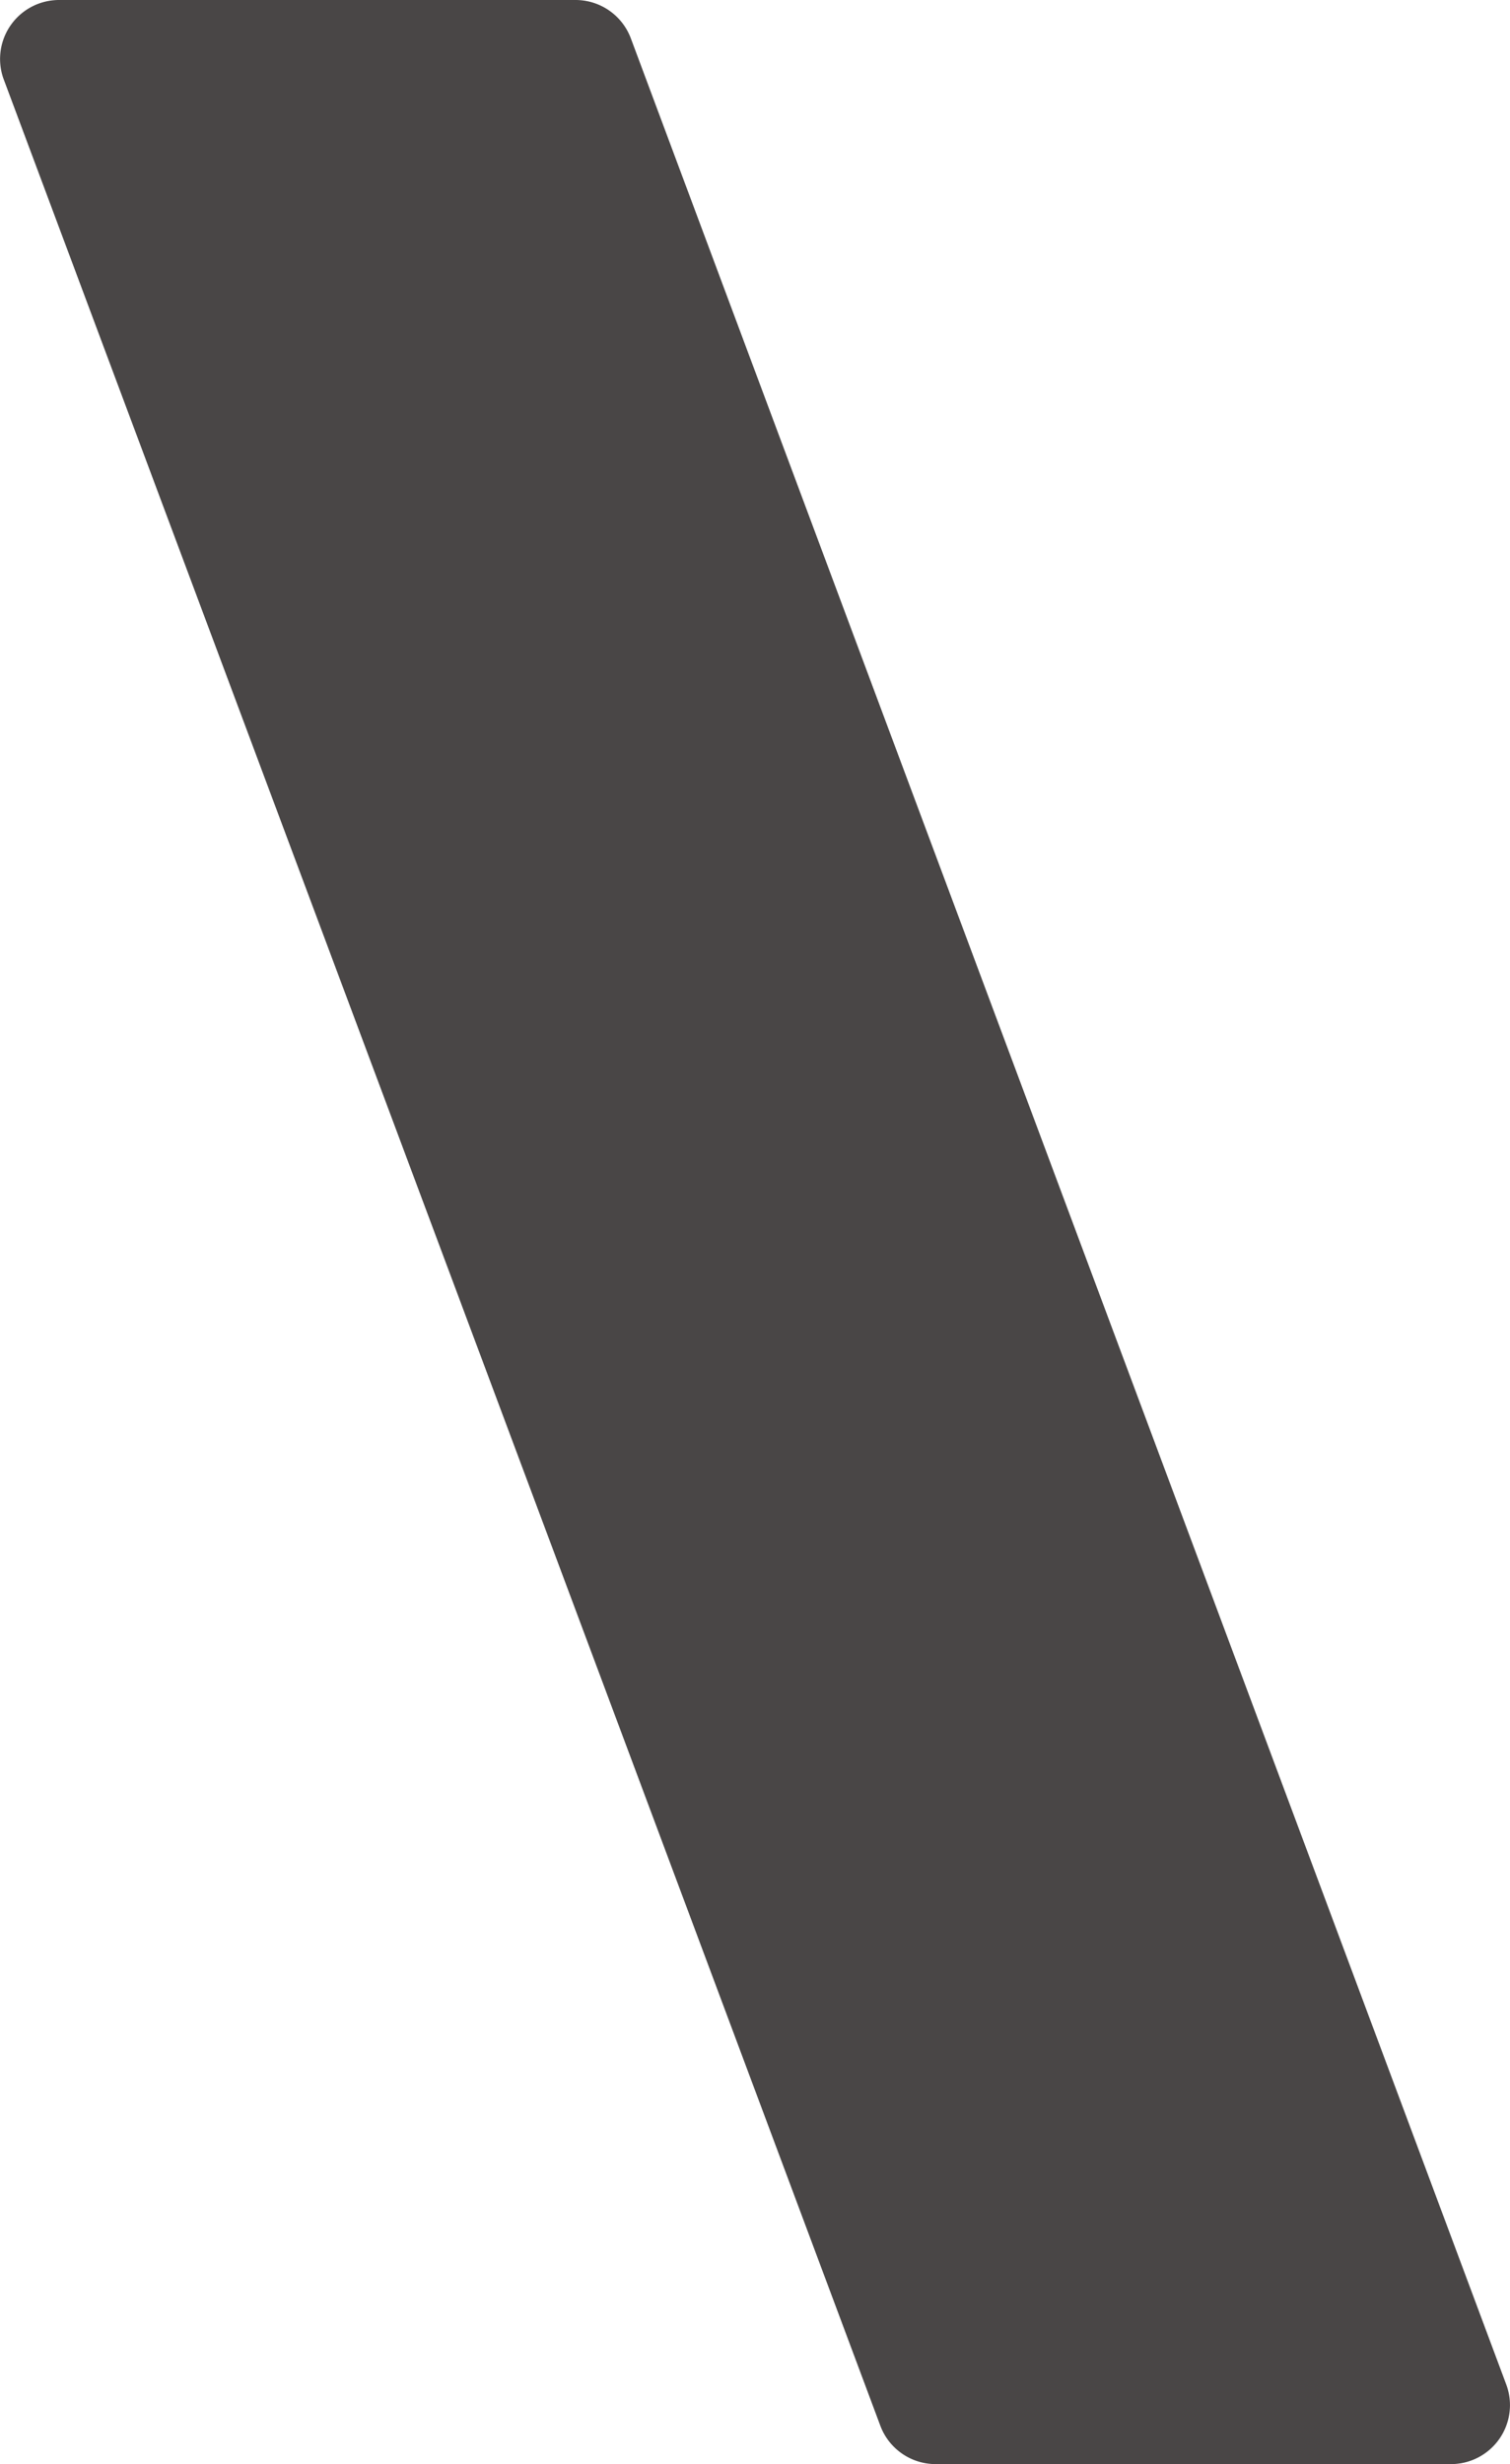 <?xml version="1.0" encoding="UTF-8"?>
<svg xmlns="http://www.w3.org/2000/svg" xmlns:xlink="http://www.w3.org/1999/xlink" id="Groupe_26" data-name="Groupe 26" width="52.7" height="85.969" viewBox="0 0 52.7 85.969">
  <defs>
    <clipPath id="clip-path">
      <rect id="Rectangle_18" data-name="Rectangle 18" width="52.7" height="85.968" fill="#494646"></rect>
    </clipPath>
  </defs>
  <g id="Groupe_23" data-name="Groupe 23" clip-path="url(#clip-path)">
    <path id="Tracé_4" data-name="Tracé 4" d="M20.088,0H2.06A2.058,2.058,0,0,0,.116,2.732l30.6,81.875a2.06,2.06,0,0,0,1.937,1.361H50.64a2.058,2.058,0,0,0,1.929-2.778L22.017,1.339A2.061,2.061,0,0,0,20.088,0" transform="translate(0)" fill="#494646"></path>
  </g>
</svg>
